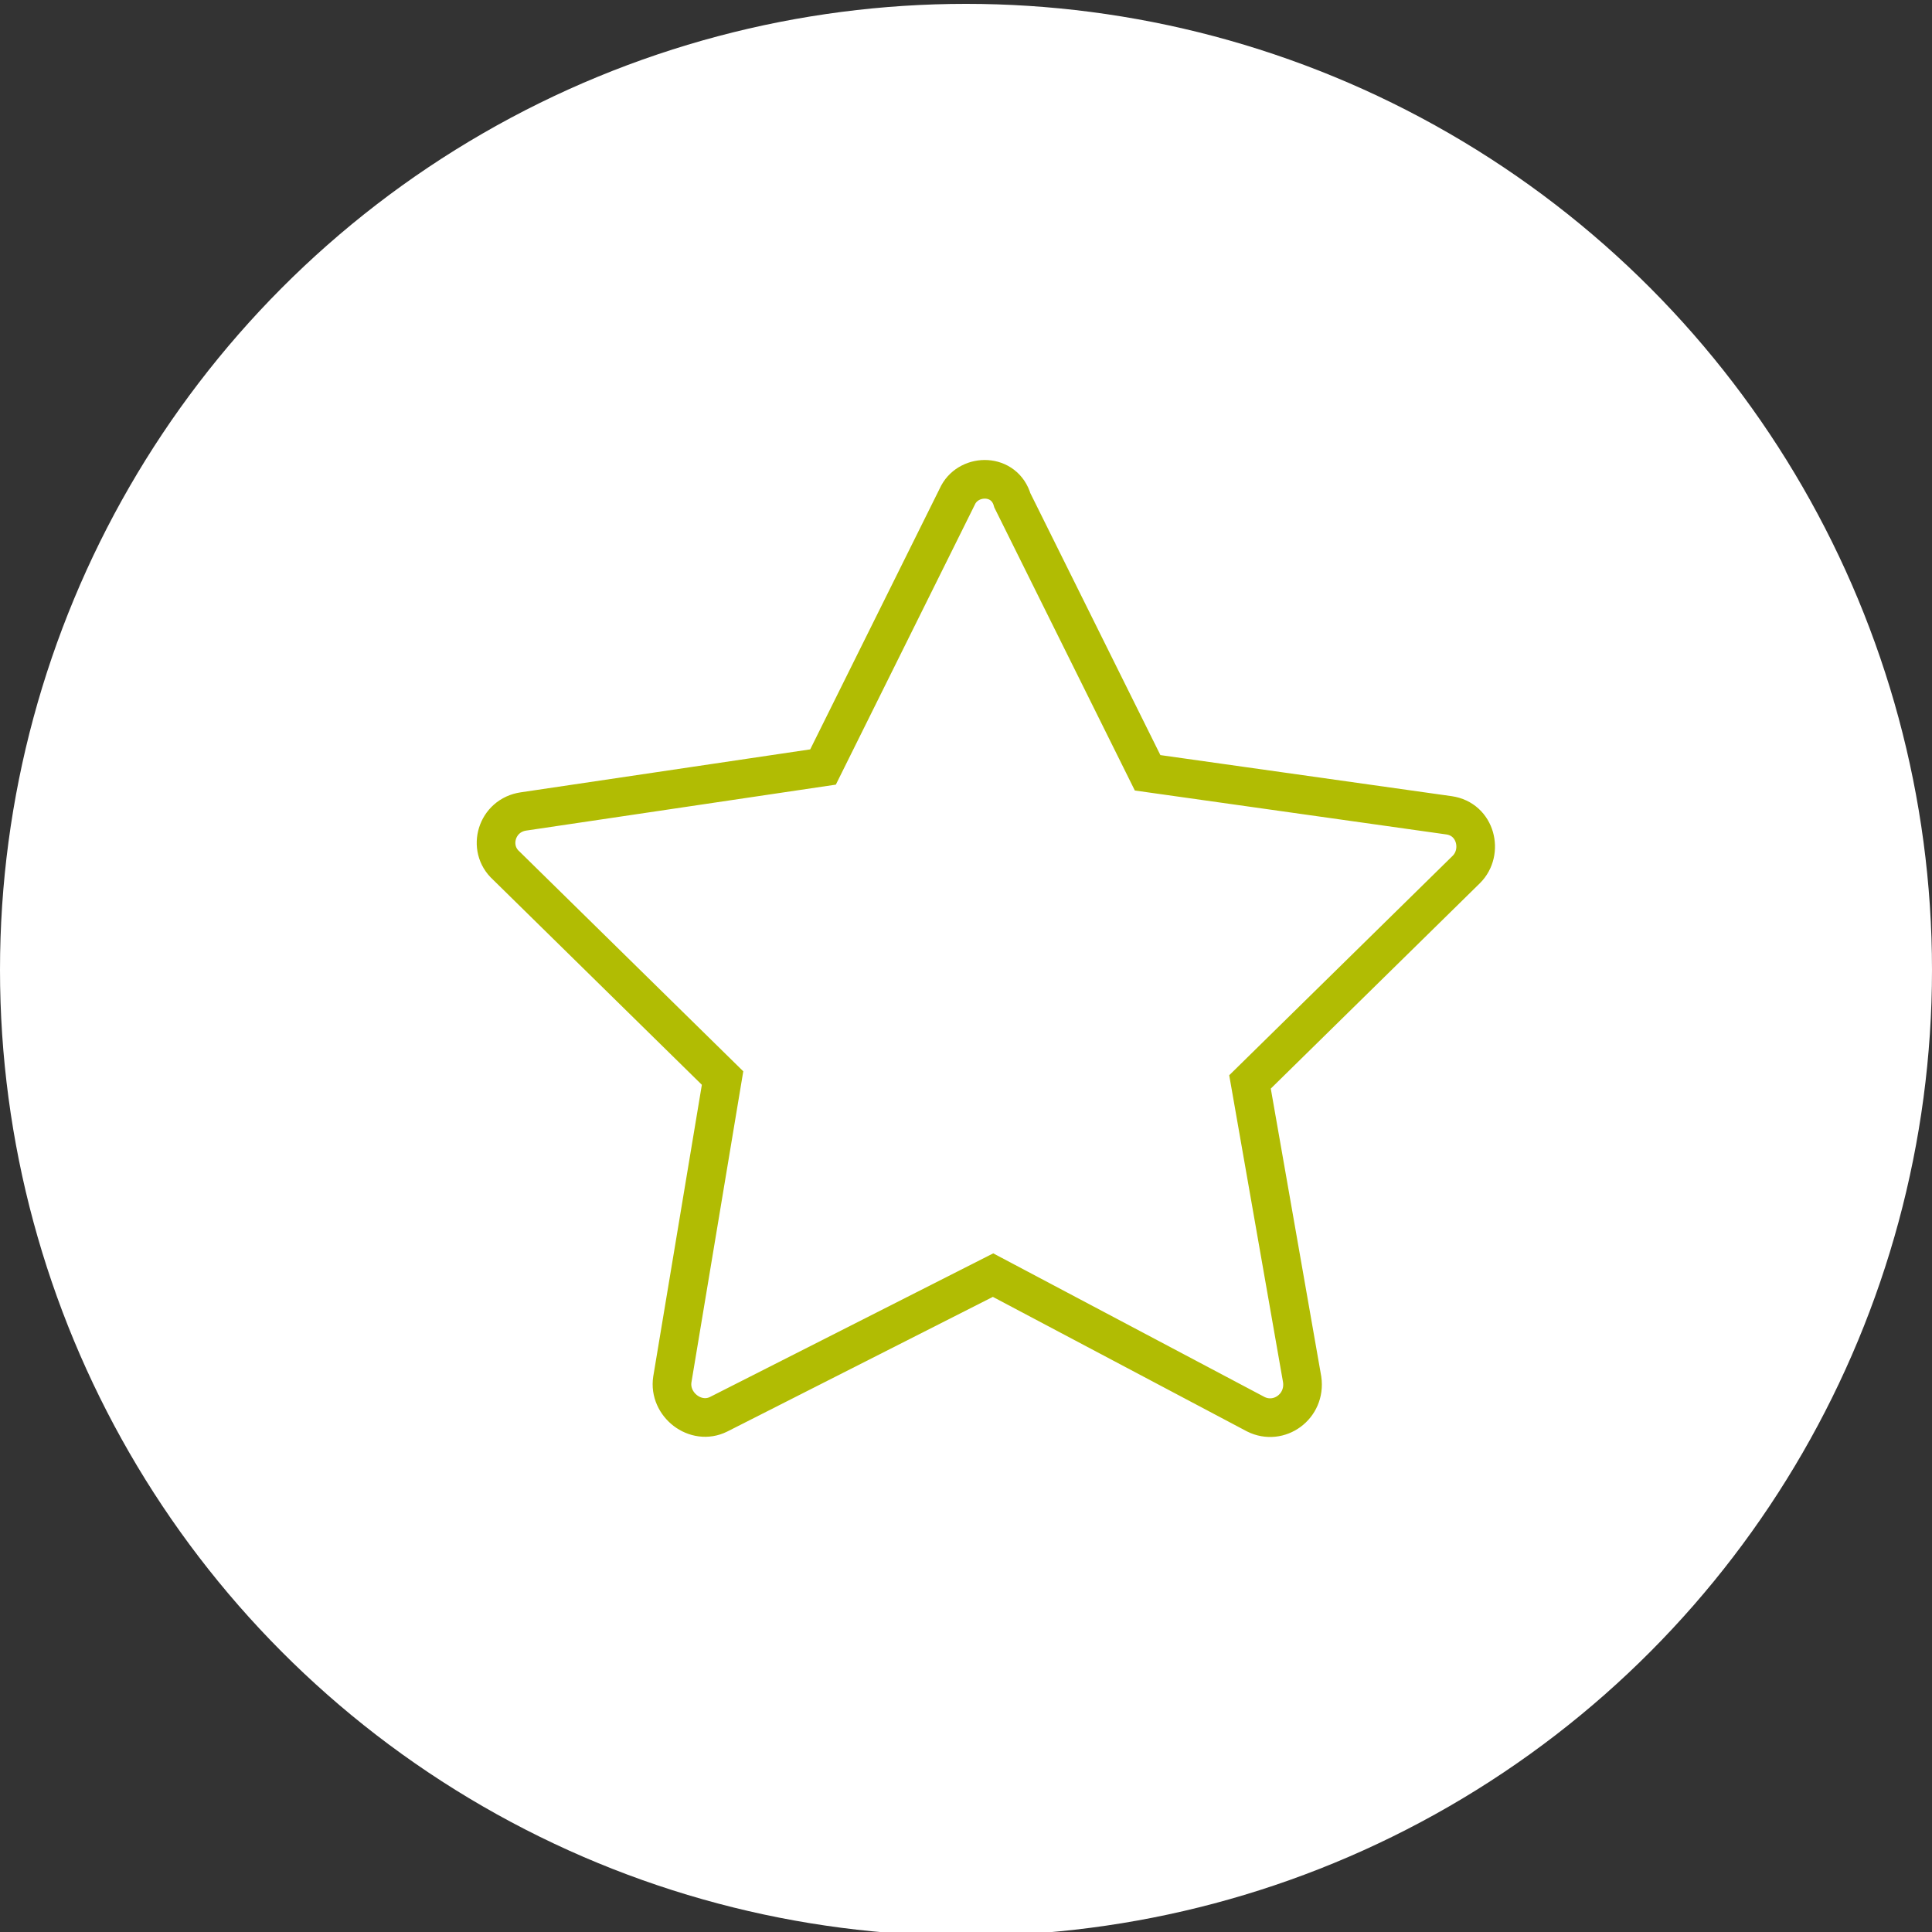 <?xml version="1.0" encoding="utf-8"?>
<!-- Generator: Adobe Illustrator 19.2.1, SVG Export Plug-In . SVG Version: 6.00 Build 0)  -->
<svg version="1.1" id="Layer_1" xmlns="http://www.w3.org/2000/svg" xmlns:xlink="http://www.w3.org/1999/xlink" x="0px" y="0px"
	 viewBox="0 0 100 100" style="enable-background:new 0 0 100 100;" xml:space="preserve">
<rect x="0" y="0" width="100" height="100" fill="#333333" stroke="none"/>
<style type="text/css">
	.st0{fill:#ffffff;}
	.st1{display:none;}
	.st2{display:inline;fill:none;stroke:#b1bc03;stroke-width:2;stroke-miterlimit:10;}
	.st3{display:inline;}
	.st4{fill:none;stroke:#b1bc03;stroke-width:2;stroke-miterlimit:10;}
	.st5{fill:none;stroke:#b1bc03;stroke-width:2;stroke-miterlimit:10;}
	.st6{display:inline;fill:none;stroke:#b1bc03;stroke-width:2;stroke-miterlimit:10;}
</style>
<circle class="st0" cx="50" cy="50.2" r="50"/>
<g class="st1">
	<path class="st2" d="M63.9,71.7c0-6.6-4.6-12.1-10.8-13.4v-3.4c2.3-1.1,3.9-3.4,3.9-6.2c0-0.6,0-2.8,0-3.4c0-3.8-3.1-6.8-6.8-6.8
		c-3.8,0-6.8,3.1-6.8,6.8c0,0.6,0,2.8,0,3.4c0,2.7,1.6,5,3.8,6.1v3.5c-6.1,1.4-10.7,6.8-10.7,13.4C36.5,71.7,63.9,71.7,63.9,71.7z"
		/>
	<path class="st2" d="M57.1,43.3c1-0.6,2.1-1.1,3.2-1.3v-2.6c-1.7-0.8-2.9-2.6-2.9-4.6c0-0.4,0-2.1,0-2.6c0-2.9,2.3-5.2,5.2-5.2
		s5.2,2.3,5.2,5.2c0,0.4,0,2.1,0,2.6c0,2.1-1.2,3.8-3,4.7V42c4.7,1,8.2,5.1,8.2,10.1H56.2"/>
	<path class="st2" d="M43.7,43.3c-1-0.6-2.1-1.1-3.2-1.3v-2.6c1.7-0.8,3-2.6,3-4.7c0-0.4,0-2.1,0-2.6c0-2.9-2.3-5.2-5.2-5.2
		c-2.8,0-5.2,2.3-5.2,5.2c0,0.4,0,2.1,0,2.6c0,2,1.2,3.8,2.9,4.6V42c-4.6,1-8.1,5.2-8.1,10.1h15.8"/>
</g>
<g class="st1">
	<g class="st3">
		<polygon class="st4" points="72.8,29.4 43.7,29.4 43.7,52.5 50.4,52.5 50.4,59.1 57.1,52.5 72.8,52.5 		"/>
		<polyline class="st4" points="43.7,42.1 29.8,42.1 29.8,65.2 37.1,65.2 43.8,72.3 43.8,65.2 60.3,65.2 60.3,52.8 		"/>
	</g>
	<ellipse transform="matrix(1 -3.690679e-003 3.690679e-003 1 -0.131 0.189)" class="st2" cx="51" cy="35.5" rx="1.7" ry="1.7"/>
	
		<ellipse transform="matrix(1 -3.690679e-003 3.690679e-003 1 -0.131 0.217)" class="st2" cx="58.8" cy="35.5" rx="1.7" ry="1.7"/>
</g>
<g class="st1">
	<polyline class="st2" points="25.8,32.3 31.3,32.3 40.5,63.1 64.6,63.1 68.5,37.6 32.9,37.6 	"/>
	<ellipse class="st2" cx="43.6" cy="69.9" rx="3.1" ry="3.1"/>
	<circle class="st2" cx="61.1" cy="70.1" r="3.1"/>
	<line class="st2" x1="38.9" y1="57.8" x2="41.7" y2="67.2"/>
	<line class="st2" x1="47" y1="69.3" x2="58" y2="69.3"/>
</g>
<g class="st1">
	<g class="st3">
		<g>
			<rect x="23.2" y="44.2" class="st5" width="45.2" height="24.7"/>
		</g>
		<circle class="st5" cx="46" cy="56.5" r="7.7"/>
		<line class="st5" x1="27.9" y1="48.9" x2="27.9" y2="64.2"/>
		<line class="st5" x1="63.8" y1="48.9" x2="63.8" y2="64.2"/>
	</g>
	<g class="st3">
		<g>
			<polyline class="st5" points="28.7,44.2 28.7,38.2 73.9,38.2 73.9,62.9 68.4,62.9 			"/>
		</g>
	</g>
	<g class="st3">
		<g>
			<polyline class="st5" points="33.8,38.7 33.8,32.7 79,32.7 79,57.4 73.5,57.4 			"/>
		</g>
	</g>
</g>
<g class="st1">
	<g class="st3">
		<circle class="st5" cx="50.8" cy="49.4" r="20.2"/>
		<line class="st5" x1="50.4" y1="34.2" x2="50.4" y2="53.3"/>
		<line class="st5" x1="50.4" y1="53.3" x2="57" y2="46.7"/>
	</g>
	<circle class="st6" cx="50.8" cy="49.4" r="25.2"/>
</g>
<path class="st5" d="M49.6,25.6l-7,14.1L27.1,42c-1.4,0.2-1.9,1.9-0.9,2.8l11.2,11l-2.6,15.6c-0.2,1.3,1.2,2.4,2.4,1.8L51.4,66
	l13.6,7.2c1.2,0.6,2.6-0.4,2.4-1.8l-2.7-15.4l11.2-11c0.9-0.9,0.5-2.6-0.9-2.8l-15.6-2.2l-7-14.1C52,24.5,50.2,24.5,49.6,25.6z"/>
</svg>
